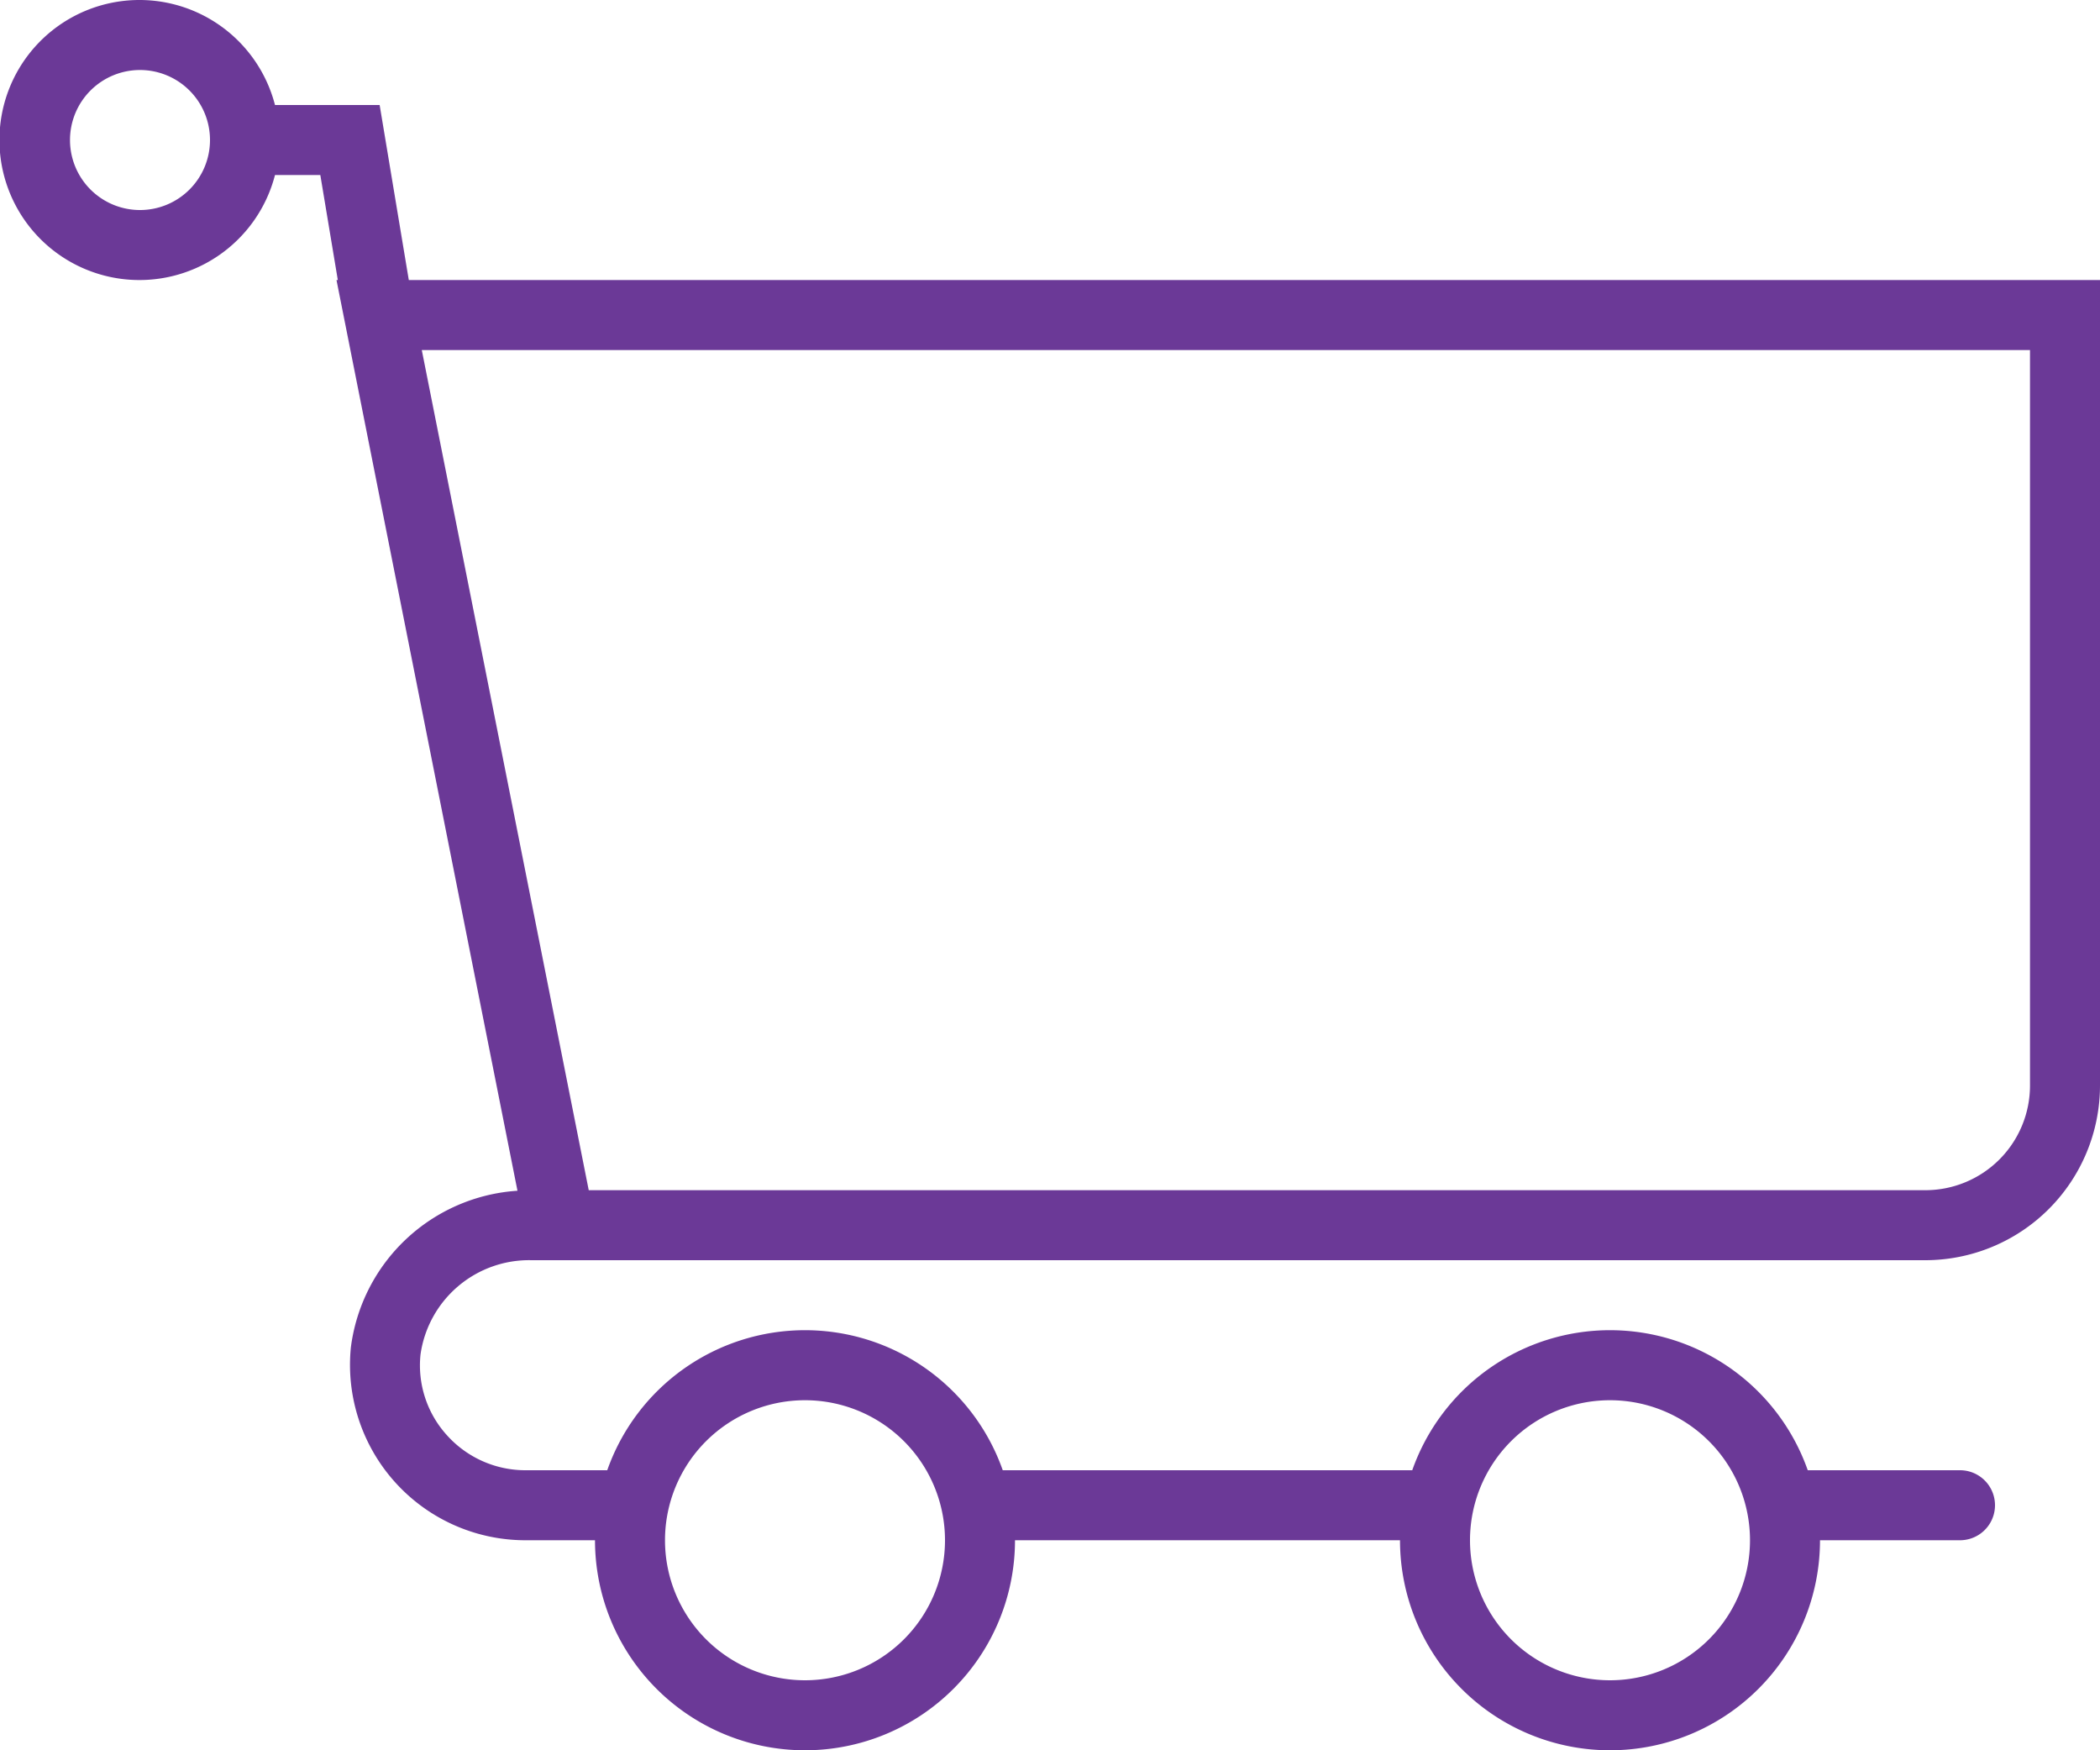 <svg xmlns="http://www.w3.org/2000/svg" viewBox="0 0 60 50"><defs><style>.a{fill:#6b3997;}</style></defs><path class="a" d="M11.68,13l-.833-5H7.857a4,4,0,1,0,0,2H9.152l.5,3H9.614l5.171,26.016a5.137,5.137,0,0,0-4.76,4.474A5.012,5.012,0,0,0,15,49h2a6,6,0,0,0,12,0H40a6,6,0,0,0,12,0h4a1,1,0,0,0,0-2H51.65a5.99,5.99,0,0,0-11.3,0H28.65a5.99,5.99,0,0,0-11.3,0H15a3.01,3.01,0,0,1-2.224-.993,2.968,2.968,0,0,1-.761-2.316A3.134,3.134,0,0,1,15.188,41H55.012A4.994,4.994,0,0,0,60,36.013V13ZM4,11A2,2,0,1,1,6,9,2,2,0,0,1,4,11ZM46,45a4,4,0,1,1-4,4A4,4,0,0,1,46,45ZM23,45a4,4,0,1,1-4,4A4,4,0,0,1,23,45Zm35-8.987A2.99,2.99,0,0,1,55.013,39H16.821l-4.77-24H58Z" transform="translate(0 -5)"/></svg>